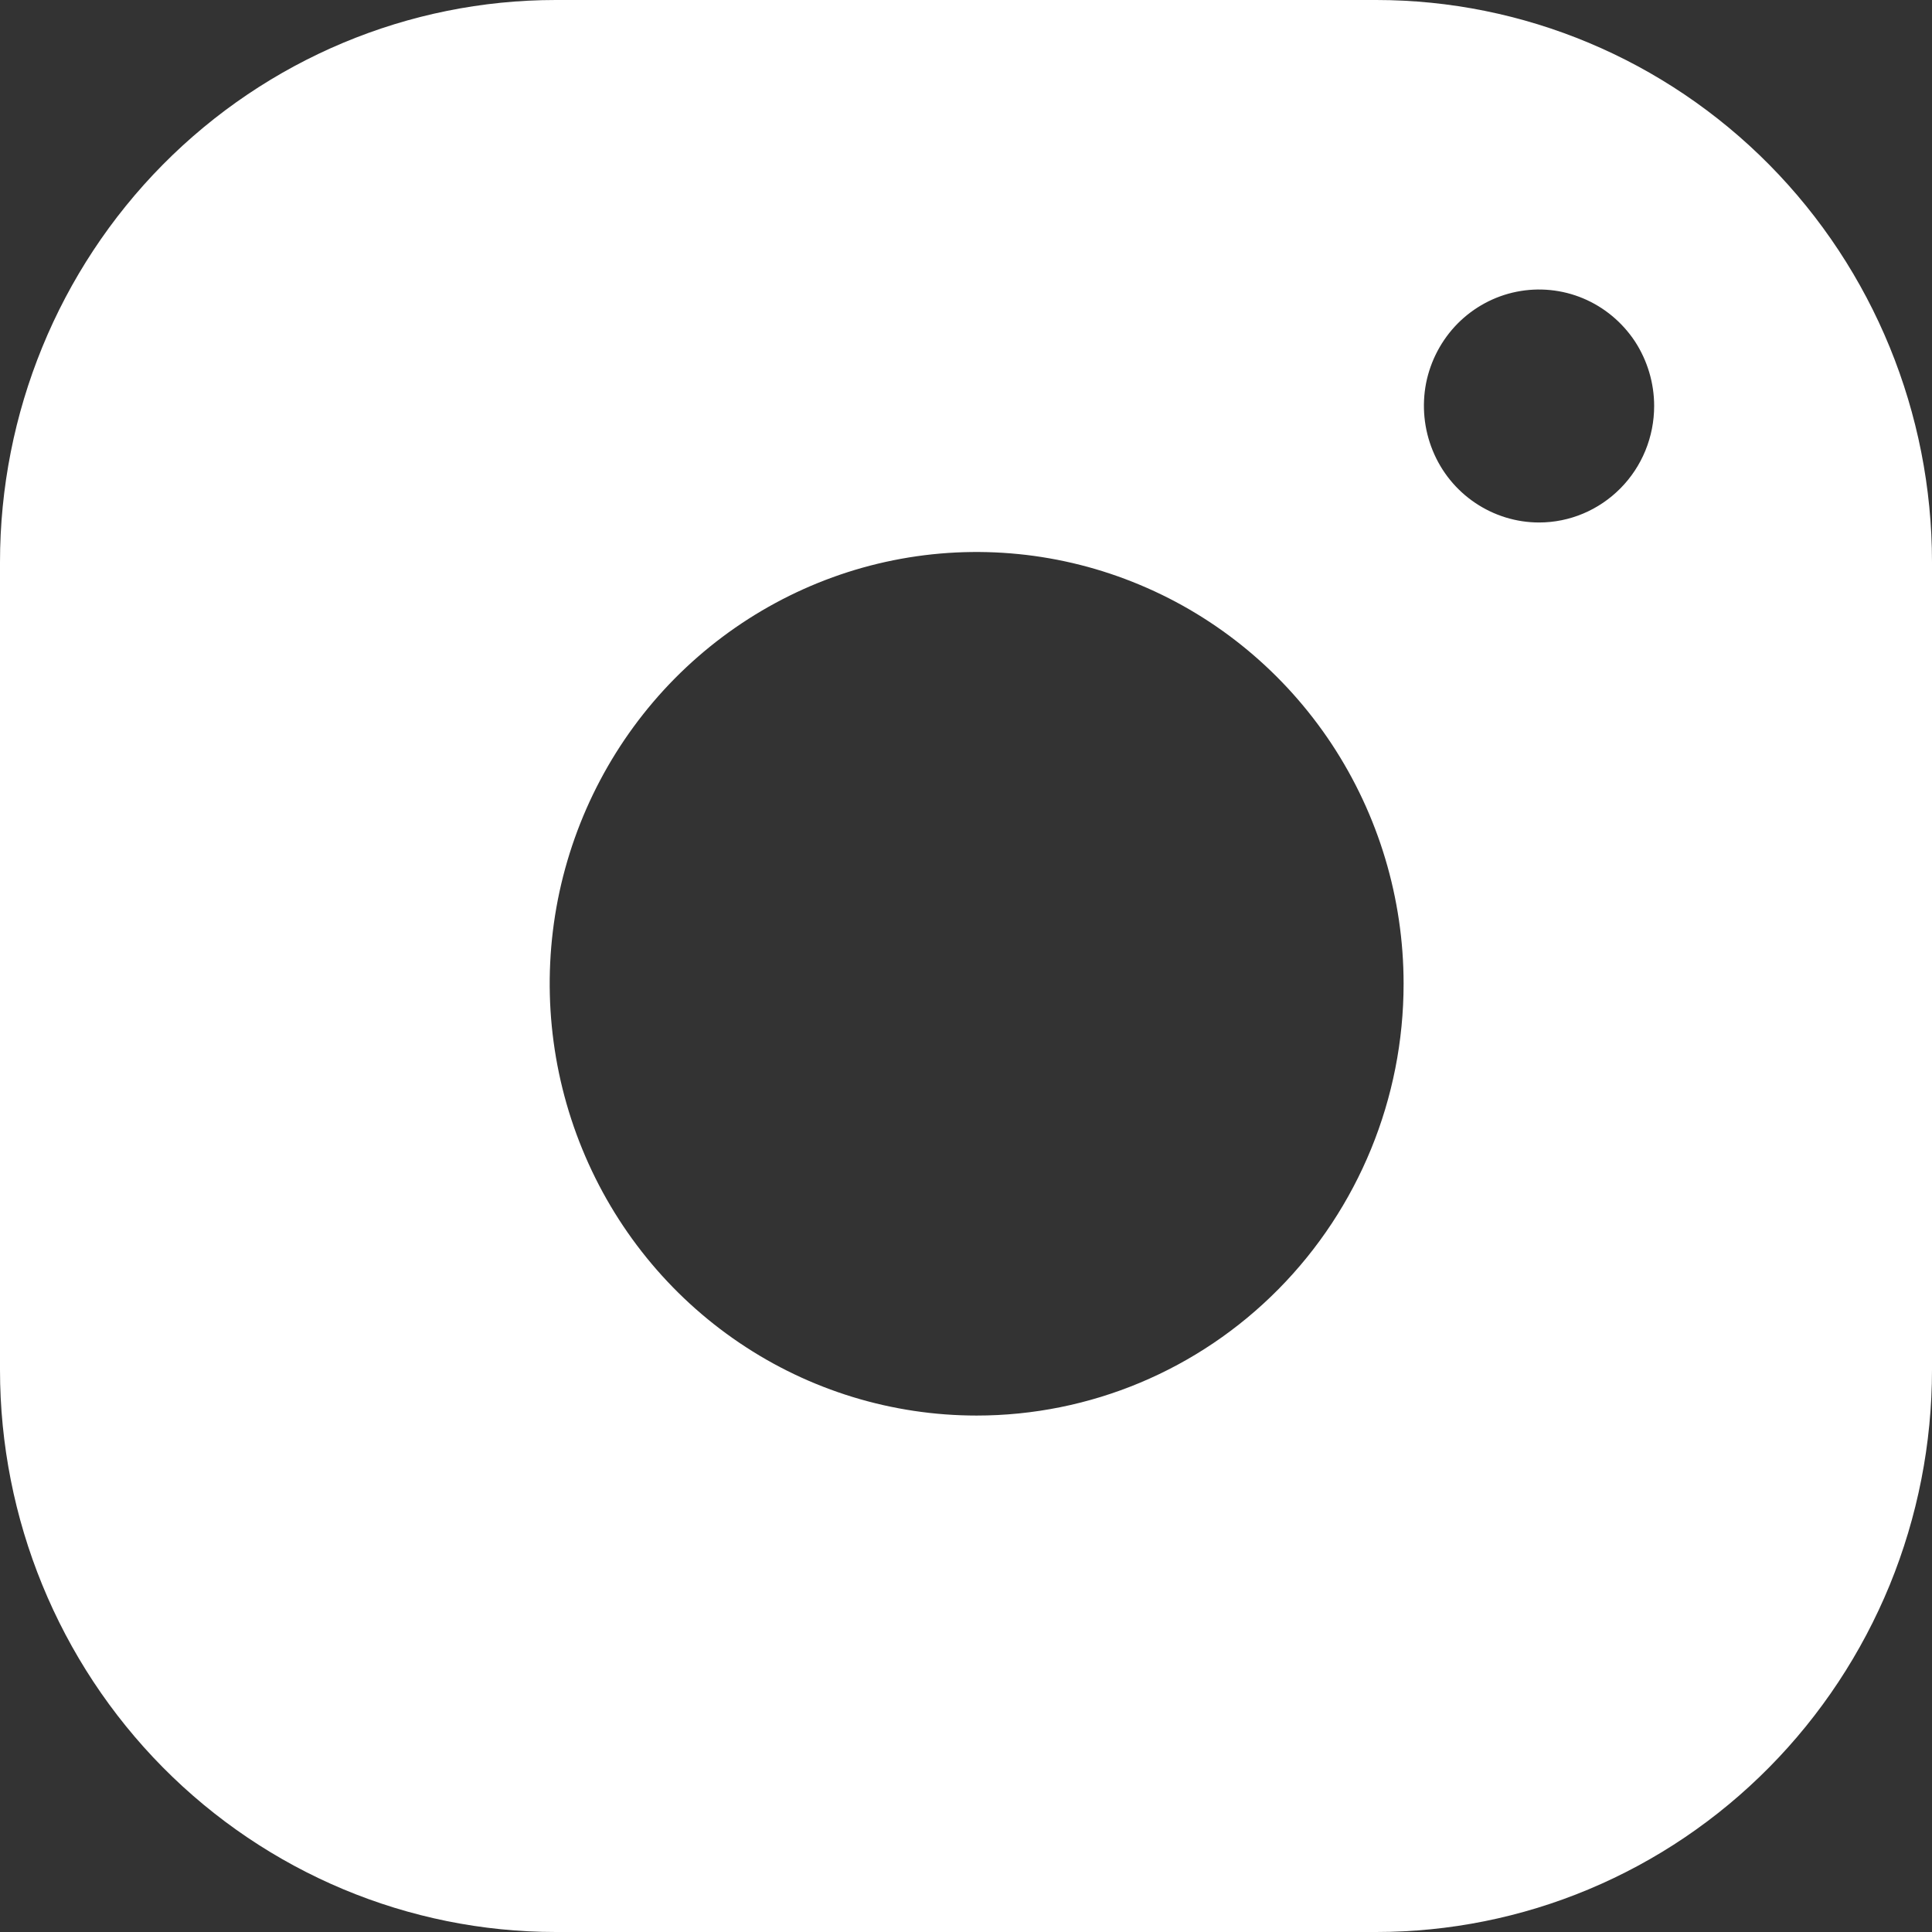 <svg width="16" height="16" viewBox="0 0 16 16" fill="none" xmlns="http://www.w3.org/2000/svg">
<rect x="0" y="0" width="16" height="16" fill="#333333" stroke="none"/>
<g id="btn-instagram" clip-path="url(#clip0_962_15233)">
<path id="&#237;&#140;&#168;&#236;&#138;&#164; 13984" d="M11.397 0H4.603C3.382 0 2.212 0.491 1.348 1.364C0.485 2.237 0 3.421 0 4.656L0 11.344C0 12.579 0.485 13.763 1.348 14.636C2.212 15.509 3.382 16 4.603 16H11.397C12.001 16 12.6 15.88 13.158 15.646C13.717 15.412 14.224 15.069 14.652 14.636C15.079 14.204 15.418 13.691 15.65 13.126C15.881 12.561 16 11.955 16 11.344V4.656C16 3.421 15.515 2.237 14.652 1.364C13.788 0.491 12.617 0 11.397 0ZM8.088 11.723C7.389 11.723 6.705 11.514 6.124 11.121C5.542 10.728 5.089 10.169 4.822 9.516C4.554 8.862 4.484 8.143 4.62 7.45C4.757 6.756 5.094 6.119 5.588 5.619C6.083 5.119 6.713 4.778 7.398 4.64C8.084 4.502 8.795 4.573 9.441 4.844C10.087 5.114 10.639 5.573 11.028 6.161C11.416 6.749 11.624 7.44 11.624 8.147C11.624 9.096 11.251 10.005 10.588 10.676C9.925 11.347 9.026 11.723 8.088 11.723ZM12.746 4.327C12.557 4.327 12.373 4.27 12.216 4.164C12.059 4.058 11.937 3.908 11.865 3.731C11.793 3.555 11.774 3.361 11.81 3.174C11.847 2.987 11.938 2.815 12.071 2.68C12.205 2.545 12.375 2.453 12.56 2.416C12.745 2.379 12.937 2.398 13.111 2.471C13.285 2.544 13.434 2.668 13.539 2.826C13.643 2.985 13.699 3.172 13.699 3.362C13.699 3.618 13.599 3.863 13.42 4.044C13.241 4.225 12.999 4.327 12.746 4.327Z" fill="white"/>
</g>
<defs>
<clipPath id="clip0_962_15233">
<rect width="16" height="16" fill="white"/>
</clipPath>
</defs>
</svg>
